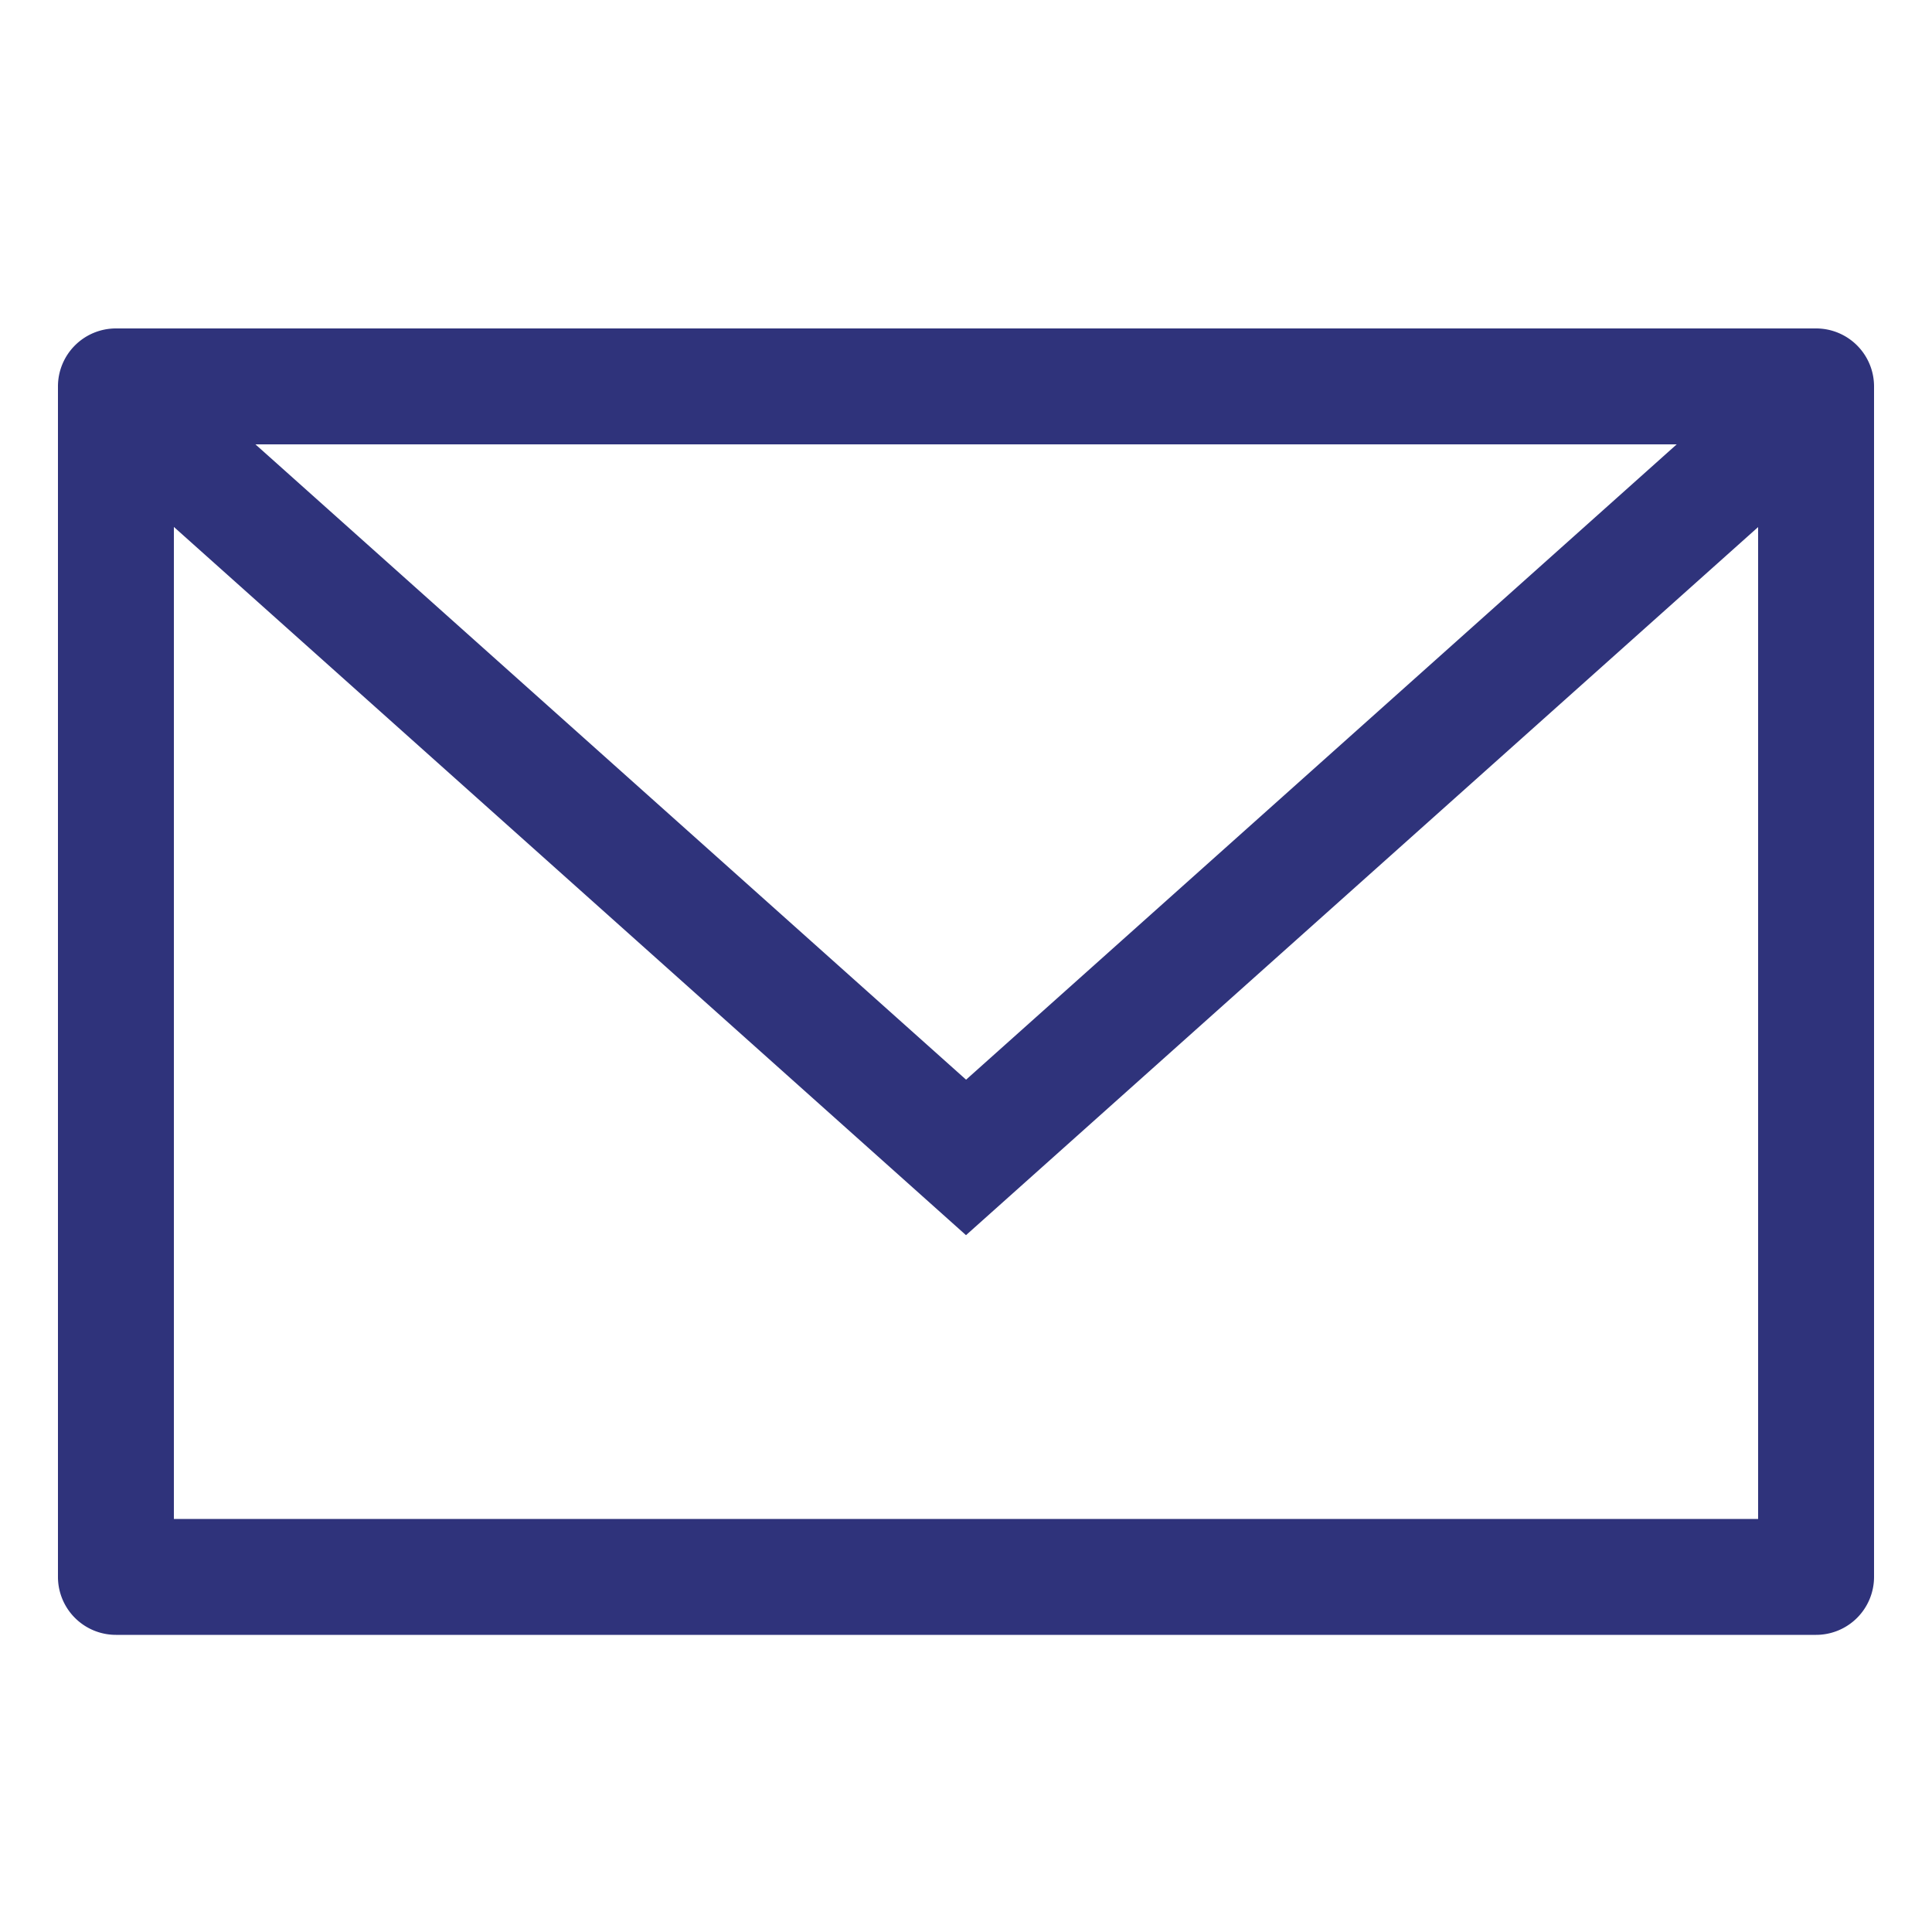<svg xmlns="http://www.w3.org/2000/svg" xmlns:xlink="http://www.w3.org/1999/xlink" width="25" height="25" viewBox="0 0 25 25"><defs><clipPath id="a"><rect width="25" height="25" transform="translate(6292 962)" fill="#07a42b"/></clipPath></defs><g transform="translate(-6292 -962)" clip-path="url(#a)"><g transform="translate(-2 -72)"><g transform="translate(6295.5 1039)"><path d="M107.869,718.326h-22a.75.75,0,0,1-.75-.75V702.171a.75.75,0,0,1,.75-.75h22a.75.75,0,0,1,.75.75v15.406A.75.75,0,0,1,107.869,718.326Zm-21.25-1.5h20.5V702.921h-20.5Z" transform="translate(-85.869 -702.171)" fill="#2f337b"/></g><path d="M98.159,715.088,86.894,705.016a.75.75,0,0,1,1-1.118l10.266,9.178,10.266-9.178a.75.75,0,0,1,1,1.118Z" transform="translate(6208.341 334.895)" fill="#2f337b"/></g></g></svg>